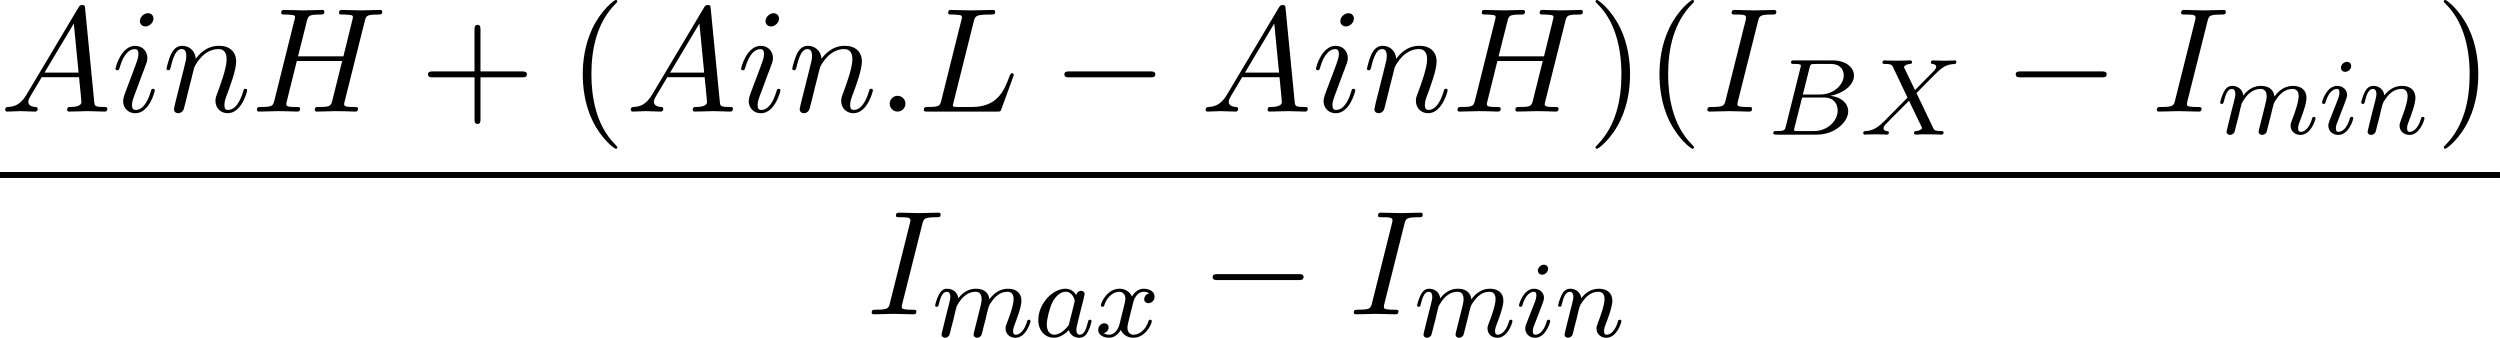 <svg height="41.423" viewBox="1873.22 1483.22 183.264 24.761" width="306.585" xmlns="http://www.w3.org/2000/svg" xmlns:xlink="http://www.w3.org/1999/xlink"><defs><path d="M7.19-2.51c.185 0 .38 0 .38-.217s-.195-.218-.38-.218H1.286c-.185 0-.382 0-.382.218s.197.218.382.218H7.19z" id="g0-0"/><path d="M2.095-.578c0-.317-.262-.578-.58-.578S.94-.896.94-.578 1.2 0 1.516 0s.58-.262.58-.578z" id="g2-58"/><path d="M1.953-1.255c-.437.73-.862.884-1.342.917-.13.01-.228.01-.228.218 0 .065.054.12.142.12.294 0 .632-.033.938-.033.36 0 .742.033 1.09.033.066 0 .208 0 .208-.207 0-.12-.098-.13-.175-.13-.25-.023-.512-.11-.512-.383 0-.13.065-.25.152-.404l.83-1.396h2.738c.022.23.174 1.713.174 1.822 0 .327-.567.36-.785.36-.153 0-.262 0-.262.218 0 .12.13.12.153.12.447 0 .916-.033 1.363-.033.273 0 .96.033 1.233.033.065 0 .195 0 .195-.218 0-.12-.11-.12-.25-.12-.677 0-.677-.077-.71-.393L6.24-7.55c-.022-.217-.022-.26-.207-.26-.175 0-.218.075-.284.185l-3.797 6.37zm1.31-1.603l2.148-3.6.35 3.6H3.262z" id="g2-65"/><path d="M8.324-6.61c.098-.394.12-.503.916-.503.284 0 .37 0 .37-.218 0-.12-.12-.12-.152-.12-.305 0-1.09.032-1.396.032-.317 0-1.09-.033-1.407-.033-.088 0-.208 0-.208.217 0 .12.098.12.306.12.022 0 .23 0 .414.022.197.02.295.032.295.174 0 .043-.01.065-.044.207l-.654 2.663H3.436L4.08-6.61c.098-.394.13-.503.916-.503.284 0 .37 0 .37-.218 0-.12-.12-.12-.15-.12-.307 0-1.092.032-1.398.032-.316 0-1.09-.033-1.407-.033-.086 0-.206 0-.206.217 0 .12.098.12.305.12.02 0 .228 0 .414.022.196.02.294.032.294.174 0 .043-.01.076-.043.207L1.713-.85c-.11.425-.13.512-.993.512-.196 0-.295 0-.295.218 0 .12.13.12.153.12.306 0 1.08-.033 1.386-.033.23 0 .47.01.698.01.24 0 .48.023.71.023.086 0 .217 0 .217-.218 0-.12-.1-.12-.306-.12-.404 0-.71 0-.71-.197 0-.065.022-.12.033-.185l.742-2.99h3.326c-.458 1.812-.71 2.848-.752 3.012-.11.35-.317.36-.993.36-.163 0-.26 0-.26.218 0 .12.13.12.152.12.305 0 1.08-.033 1.385-.033.23 0 .47.01.698.01.24 0 .48.023.71.023.087 0 .218 0 .218-.218 0-.12-.098-.12-.306-.12-.403 0-.71 0-.71-.197 0-.065.023-.12.034-.185l1.474-5.89z" id="g2-72"/><path d="M4.08-6.61c.098-.394.13-.503.993-.503.262 0 .35 0 .35-.207 0-.13-.12-.13-.165-.13-.316 0-1.123.032-1.44.032-.327 0-1.123-.033-1.45-.033-.077 0-.22 0-.22.217 0 .12.1.12.307.12.458 0 .752 0 .752.208 0 .054 0 .076-.022.174L1.713-.85c-.098.403-.13.512-.993.512-.25 0-.35 0-.35.218 0 .12.132.12.165.12.316 0 1.112-.033 1.43-.033.326 0 1.133.033 1.46.033.088 0 .22 0 .22-.207 0-.13-.09-.13-.33-.13-.195 0-.25 0-.468-.023-.23-.022-.272-.065-.272-.185 0-.088.02-.175.043-.25L4.08-6.612z" id="g2-73"/><path d="M4.08-6.6c.098-.393.13-.513 1.156-.513.328 0 .415 0 .415-.207 0-.13-.12-.13-.174-.13-.36 0-1.254.032-1.614.032-.327 0-1.124-.033-1.45-.033-.077 0-.208 0-.208.217 0 .12.098.12.305.12.02 0 .228 0 .414.022.196.02.294.032.294.174 0 .043-.01.076-.043.207L1.713-.85c-.11.425-.13.512-.993.512-.185 0-.295 0-.295.218 0 .12.1.12.295.12h5.05c.263 0 .274 0 .34-.185l.86-2.357c.045-.12.045-.142.045-.153 0-.043-.033-.12-.13-.12s-.11.055-.187.23c-.37 1.003-.85 2.247-2.738 2.247H2.935c-.153 0-.175 0-.24-.01-.11-.012-.142-.023-.142-.11 0-.033 0-.055.054-.25L4.08-6.6z" id="g2-76"/><path d="M3.098-6.818c0-.218-.153-.393-.403-.393-.295 0-.59.283-.59.577 0 .208.153.393.415.393.25 0 .578-.25.578-.578zm-.83 4.102c.132-.317.132-.34.24-.633.088-.217.143-.37.143-.577 0-.49-.348-.895-.894-.895-1.025 0-1.44 1.582-1.44 1.68 0 .11.11.11.13.11.11 0 .12-.023.176-.197.294-1.025.73-1.352 1.102-1.352.087 0 .272 0 .272.35 0 .228-.076.457-.12.567-.087.283-.578 1.55-.752 2.018-.11.283-.25.643-.25.872 0 .513.37.895.893.895 1.026 0 1.43-1.582 1.43-1.68 0-.11-.1-.11-.132-.11-.11 0-.11.034-.163.197C2.705-.785 2.345-.12 1.79-.12c-.186 0-.263-.11-.263-.36 0-.273.066-.425.317-1.09l.425-1.146z" id="g2-105"/><path d="M.96-.644C.927-.48.862-.23.862-.174c0 .196.153.294.316.294.13 0 .327-.087.404-.305.01-.022.142-.535.207-.808l.24-.982c.065-.24.13-.48.185-.73.043-.186.13-.502.14-.546.165-.34.743-1.332 1.78-1.332.49 0 .59.404.59.764 0 .676-.536 2.073-.71 2.542-.1.25-.11.38-.11.5 0 .514.382.896.895.896 1.025 0 1.43-1.593 1.43-1.68 0-.11-.1-.11-.132-.11-.11 0-.11.034-.163.197-.22.742-.58 1.353-1.113 1.353-.186 0-.262-.11-.262-.36 0-.273.098-.535.196-.775.208-.578.666-1.778.666-2.4 0-.73-.47-1.167-1.255-1.167-.982 0-1.516.698-1.702.95-.054-.612-.5-.95-1.003-.95s-.71.426-.818.622C.47-3.83.316-3.185.316-3.142c0 .11.11.11.13.11.11 0 .12-.012.187-.252.185-.774.403-1.298.796-1.298.217 0 .337.142.337.502 0 .23-.032.35-.174.916L.96-.644z" id="g2-110"/><path d="M3.61 2.618c0-.033 0-.054-.185-.24-1.363-1.374-1.712-3.436-1.712-5.105 0-1.898.414-3.797 1.756-5.16.14-.13.14-.153.14-.186 0-.076-.043-.11-.108-.11-.11 0-1.09.743-1.735 2.128-.556 1.2-.687 2.41-.687 3.328 0 .85.12 2.17.72 3.403.655 1.342 1.593 2.05 1.702 2.05.065 0 .11-.03.11-.108z" id="g3-40"/><path d="M3.153-2.727c0-.85-.12-2.17-.72-3.404C1.778-7.474.84-8.183.73-8.183c-.065 0-.108.044-.108.11 0 .032 0 .054.207.25 1.068 1.08 1.69 2.815 1.69 5.095 0 1.865-.404 3.785-1.756 5.16-.142.13-.142.152-.142.185 0 .066.043.11.11.11.108 0 1.09-.743 1.733-2.128.557-1.2.688-2.41.688-3.327z" id="g3-41"/><path d="M4.462-2.51h3.043c.153 0 .36 0 .36-.217s-.207-.218-.36-.218H4.462V-6c0-.153 0-.36-.218-.36s-.22.207-.22.36v3.055H.972c-.152 0-.36 0-.36.218s.208.218.36.218h3.055V.546c0 .153 0 .36.22.36s.217-.207.217-.36V-2.51z" id="g3-43"/><path d="M1.347-.63c-.072.303-.088.367-.678.367-.152 0-.248 0-.248.15C.422 0 .526 0 .662 0h2.956c1.316 0 2.296-.933 2.296-1.706 0-.58-.502-1.052-1.3-1.14.925-.175 1.722-.78 1.722-1.482 0-.598-.582-1.116-1.586-1.116H1.97c-.145 0-.248 0-.248.152 0 .11.095.11.23.11.264 0 .495 0 .495.13 0 .03-.008.04-.032.142L1.347-.63zM2.59-2.94l.486-1.946c.072-.27.08-.295.407-.295H4.63c.782 0 .957.51.957.836 0 .678-.725 1.403-1.745 1.403H2.59zM2.04-.264c-.07-.016-.095-.016-.095-.072 0-.064.016-.127.032-.175l.557-2.208h1.618c.742 0 .99.502.99.95 0 .78-.766 1.505-1.723 1.505H2.04z" id="g1-66"/><path d="M4.16-3.045c.383-.39 1.515-1.554 1.706-1.705.335-.255.534-.4 1.108-.43.048-.01.11-.048.11-.152 0-.072-.07-.112-.11-.112-.08 0-.128.024-.75.024-.597 0-.812-.024-.852-.024-.032 0-.16 0-.16.152 0 .008 0 .103.12.11.056.01.27.025.27.21 0 .054-.03.142-.095.206l-.024.04c-.023.024-.023.04-.103.11L4.05-3.267l-.814-1.69c.11-.19.35-.215.446-.223.04 0 .152-.01.152-.144 0-.072-.056-.12-.128-.12-.08 0-.382.016-.462.016-.048.008-.343.008-.51.008-.74 0-.837-.024-.91-.024-.03 0-.158 0-.158.152 0 .11.103.11.23.11.4 0 .47.08.543.233L3.5-2.717 1.864-1.052c-.478.478-.853.757-1.42.79-.094.007-.19.007-.19.15 0 .048.04.112.12.112.055 0 .143-.024.75-.024.573 0 .82.024.852.024.04 0 .16 0 .16-.15 0-.017-.01-.105-.13-.113-.15-.008-.262-.064-.262-.207 0-.128.096-.23.216-.35.136-.152.55-.567.838-.846.183-.183.63-.645.812-.82l.917 1.904c.04.08.04.088.04.096 0 .072-.167.207-.43.223-.056 0-.16.008-.16.15 0 .01.008.113.136.113.08 0 .374-.016.454-.024h.51c.733 0 .845.024.917.024.03 0 .15 0 .15-.15 0-.113-.103-.113-.222-.113-.43 0-.478-.096-.534-.215L4.16-3.045z" id="g1-88"/><path d="M3.124-3.037c-.07-.135-.303-.478-.79-.478-.947 0-1.99 1.108-1.99 2.288C.343-.4.876.08 1.49.08c.51 0 .95-.407 1.092-.566.144.55.686.566.78.566.368 0 .55-.303.615-.44.16-.286.27-.748.27-.78 0-.048-.03-.103-.126-.103s-.11.047-.16.247c-.11.438-.262.853-.573.853-.183 0-.255-.152-.255-.375 0-.136.072-.407.12-.606s.167-.677.2-.82l.158-.606c.04-.192.128-.526.128-.566 0-.184-.15-.247-.255-.247-.12 0-.32.08-.36.326zM2.582-.86c-.398.55-.813.717-1.068.717-.366 0-.55-.335-.55-.75 0-.374.216-1.227.39-1.578.232-.487.623-.822.99-.822.517 0 .67.582.67.678 0 .032-.2.813-.248 1.02-.104.375-.104.39-.184.733z" id="g1-97"/><path d="M2.375-4.973c0-.176-.127-.303-.31-.303-.208 0-.44.19-.44.43 0 .176.128.303.312.303.207 0 .438-.19.438-.43zM1.21-2.048l-.43 1.1c-.04.12-.08.215-.08.35 0 .39.304.678.727.678.773 0 1.1-1.116 1.1-1.22 0-.08-.064-.103-.12-.103-.096 0-.112.055-.136.135-.182.638-.51.965-.827.965-.096 0-.192-.04-.192-.256 0-.19.057-.333.16-.58.08-.216.16-.43.248-.646l.247-.645c.072-.185.167-.432.167-.567 0-.4-.32-.678-.725-.678C.574-3.515.24-2.4.24-2.295c0 .07.055.103.12.103.102 0 .11-.048.134-.127.223-.756.59-.972.83-.972.11 0 .19.04.19.263 0 .08-.008.193-.087.432l-.216.55z" id="g1-105"/><path d="M1.594-1.307c.024-.12.104-.423.128-.542.023-.08.07-.27.087-.35.015-.04.278-.558.63-.82.27-.208.533-.272.756-.272.295 0 .454.176.454.542 0 .192-.048.375-.135.734-.056.207-.19.74-.24.956l-.12.478c-.04.136-.094.375-.094.415 0 .183.152.247.256.247.143 0 .263-.096.318-.192.024-.047.088-.318.128-.486l.183-.71c.024-.12.104-.422.128-.54.11-.43.11-.44.295-.702.263-.39.637-.742 1.17-.742.288 0 .456.168.456.542 0 .44-.335 1.355-.487 1.738-.08.207-.103.263-.103.414 0 .455.374.678.717.678.782 0 1.11-1.116 1.11-1.22 0-.08-.065-.103-.12-.103-.096 0-.112.055-.136.135-.19.662-.526.965-.83.965-.127 0-.19-.08-.19-.263s.063-.36.143-.558c.12-.303.47-1.22.47-1.666 0-.598-.414-.885-.988-.885-.55 0-1.005.287-1.364.78-.064-.636-.574-.78-.988-.78-.367 0-.853.128-1.29.702-.057-.48-.44-.702-.814-.702-.28 0-.478.168-.614.44-.19.373-.27.764-.27.78 0 .07.055.103.12.103.102 0 .11-.032.166-.24.096-.39.24-.86.574-.86.207 0 .255.2.255.375 0 .143-.04.295-.104.558-.015.065-.134.535-.166.646L.79-.518c-.033.12-.08.32-.08.35C.71.017.86.08.963.08c.144 0 .263-.096.32-.192.023-.047.087-.318.127-.486l.184-.71z" id="g1-109"/><path d="M1.594-1.307c.024-.12.104-.423.128-.542.11-.43.11-.437.294-.7.263-.39.638-.742 1.172-.742.287 0 .454.168.454.542 0 .44-.334 1.347-.486 1.738-.103.263-.103.31-.103.414 0 .455.374.678.717.678.78 0 1.108-1.116 1.108-1.22 0-.08-.064-.103-.12-.103-.095 0-.11.055-.135.135-.192.654-.526.965-.83.965-.127 0-.19-.08-.19-.263s.063-.36.143-.558c.12-.303.47-1.22.47-1.666 0-.598-.414-.885-.988-.885-.646 0-1.06.39-1.29.694-.057-.44-.408-.695-.814-.695-.287 0-.486.183-.614.43-.19.375-.27.774-.27.79 0 .07.055.103.12.103.102 0 .11-.032.166-.24.096-.39.24-.86.574-.86.207 0 .255.2.255.375 0 .143-.04.295-.104.558-.015.065-.134.535-.166.646L.79-.518c-.033.12-.08.32-.08.35C.71.017.86.08.963.08c.144 0 .263-.096.32-.192.023-.047.087-.318.127-.486l.184-.71z" id="g1-110"/><path d="M3.993-3.18c-.35.088-.367.398-.367.43 0 .176.136.295.31.295s.448-.135.448-.478c0-.454-.503-.582-.797-.582-.375 0-.678.263-.86.574-.177-.423-.59-.575-.918-.575-.87 0-1.356.996-1.356 1.22 0 .07.056.103.12.103.095 0 .11-.04.135-.135.183-.582.66-.965 1.075-.965.31 0 .463.224.463.51 0 .16-.096.526-.16.782-.056.23-.23.94-.27 1.09-.112.432-.4.767-.758.767-.032 0-.24 0-.406-.112.366-.088.366-.422.366-.43C1.02-.87.877-.98.7-.98c-.214 0-.445.183-.445.486 0 .366.39.574.797.574.422 0 .717-.32.86-.574.176.39.543.574.925.574.87 0 1.347-.997 1.347-1.22 0-.08-.063-.103-.12-.103-.095 0-.11.055-.135.135-.16.534-.614.965-1.077.965-.263 0-.454-.176-.454-.51 0-.16.047-.343.158-.79.056-.24.232-.94.27-1.09.113-.416.392-.76.75-.76.04 0 .248 0 .415.113z" id="g1-120"/></defs><g id="page1"><use x="1873.22" xlink:href="#g2-65" y="1491.4"/><use x="1881.37" xlink:href="#g2-105" y="1491.4"/><use x="1885.11" xlink:href="#g2-110" y="1491.4"/><use x="1891.63" xlink:href="#g2-72" y="1491.4"/><use x="1903.98" xlink:href="#g3-43" y="1491.4"/><use x="1914.86" xlink:href="#g3-40" y="1491.4"/><use x="1919.08" xlink:href="#g2-65" y="1491.4"/><use x="1927.23" xlink:href="#g2-105" y="1491.4"/><use x="1930.98" xlink:href="#g2-110" y="1491.4"/><use x="1937.5" xlink:href="#g2-58" y="1491.4"/><use x="1940.52" xlink:href="#g2-76" y="1491.4"/><use x="1950.34" xlink:href="#g0-0" y="1491.4"/><use x="1961.22" xlink:href="#g2-65" y="1491.4"/><use x="1969.37" xlink:href="#g2-105" y="1491.4"/><use x="1973.11" xlink:href="#g2-110" y="1491.4"/><use x="1979.64" xlink:href="#g2-72" y="1491.4"/><use x="1989.56" xlink:href="#g3-41" y="1491.4"/><use x="1993.79" xlink:href="#g3-40" y="1491.4"/><use x="1998.01" xlink:href="#g2-73" y="1491.4"/><use x="2002.79" xlink:href="#g1-66" y="1493.09"/><use x="2009.55" xlink:href="#g1-88" y="1493.09"/><use x="2020.08" xlink:href="#g0-0" y="1491.4"/><use x="2030.96" xlink:href="#g2-73" y="1491.4"/><use x="2035.73" xlink:href="#g1-109" y="1493.03"/><use x="2043.2" xlink:href="#g1-105" y="1493.03"/><use x="2046.07" xlink:href="#g1-110" y="1493.03"/><use x="2051.74" xlink:href="#g3-41" y="1491.4"/><path d="M1873.22 1495.83h183.264v.436H1873.22z"/><use x="1936.75" xlink:href="#g2-73" y="1506.26"/><use x="1941.53" xlink:href="#g1-109" y="1507.9"/><use x="1948.99" xlink:href="#g1-97" y="1507.9"/><use x="1953.47" xlink:href="#g1-120" y="1507.9"/><use x="1961.21" xlink:href="#g0-0" y="1506.26"/><use x="1972.09" xlink:href="#g2-73" y="1506.26"/><use x="1976.86" xlink:href="#g1-109" y="1507.9"/><use x="1984.33" xlink:href="#g1-105" y="1507.9"/><use x="1987.2" xlink:href="#g1-110" y="1507.9"/></g><script type="text/ecmascript">if(window.parent.postMessage)window.parent.postMessage("11.54438|229.93905|31.06732|"+window.location,"*");</script></svg>